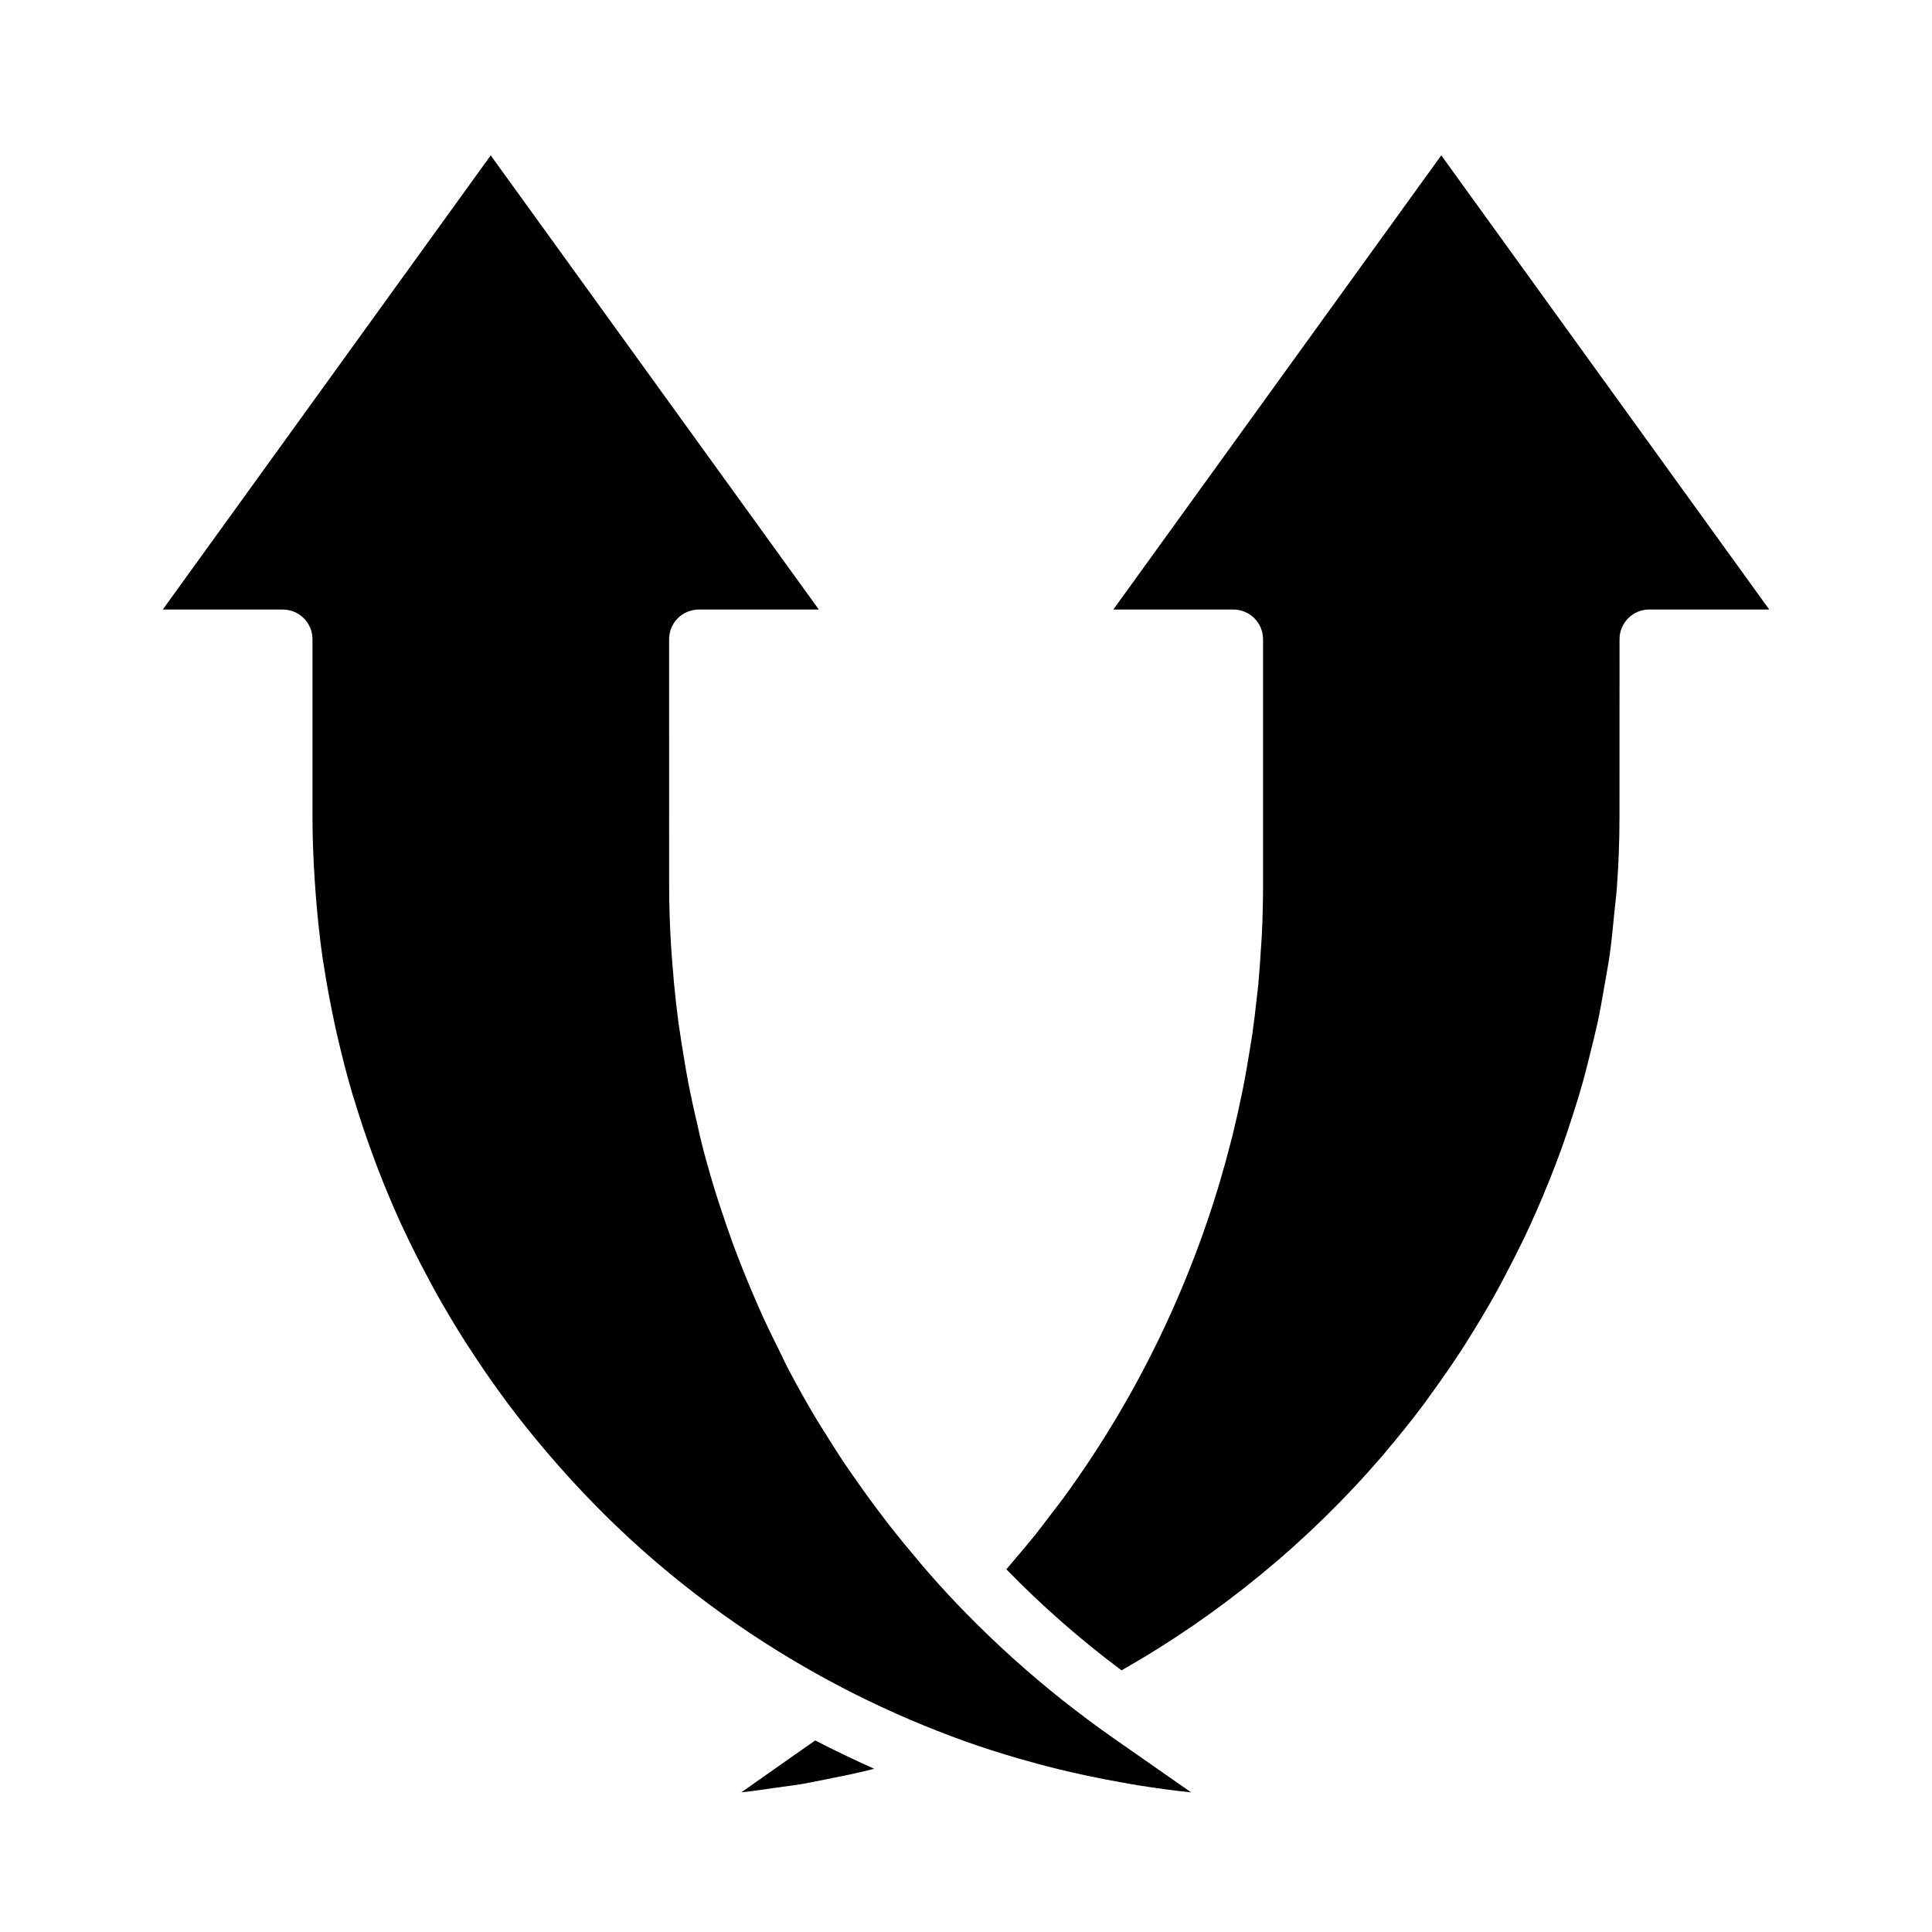 <?xml version="1.0" encoding="UTF-8"?>
<!-- Uploaded to: ICON Repo, www.svgrepo.com, Generator: ICON Repo Mixer Tools -->
<svg fill="#000000" width="800px" height="800px" version="1.1" viewBox="144 144 512 512" xmlns="http://www.w3.org/2000/svg">
 <g>
  <path d="m425.81 594.75c-9.086-7.199-17.707-14.961-25.812-23.238-3.285-3.352-6.473-6.785-9.555-10.297-1.48-1.668-2.883-3.394-4.312-5.094-1.793-2.133-3.582-4.273-5.305-6.453-1.457-1.844-2.875-3.699-4.273-5.574-1.633-2.172-3.231-4.371-4.793-6.598-1.316-1.867-2.637-3.738-3.938-5.637-1.66-2.481-3.242-5-4.816-7.527-1.055-1.691-2.148-3.363-3.148-5.078-2.418-4.074-4.727-8.207-6.926-12.398-0.836-1.574-1.574-3.219-2.363-4.824-1.441-2.883-2.867-5.769-4.203-8.66-0.859-1.875-1.676-3.769-2.488-5.668-1.207-2.781-2.363-5.578-3.465-8.391-0.738-1.898-1.48-3.785-2.18-5.699-1.133-3.094-2.188-6.211-3.219-9.352-0.527-1.621-1.094-3.234-1.574-4.871-1.449-4.723-2.785-9.445-3.938-14.266-0.242-0.992-0.434-2-0.668-2.992-0.934-3.926-1.785-7.879-2.551-11.855-0.332-1.723-0.605-3.457-0.906-5.188-0.566-3.336-1.086-6.691-1.574-10.059-0.242-1.828-0.469-3.664-0.676-5.512-0.395-3.488-0.707-7-0.969-10.508-0.117-1.621-0.27-3.242-0.355-4.863-0.293-5.109-0.473-10.234-0.473-15.383l-0.008-65.355c0-4.348 3.527-7.871 7.875-7.871h31.805l-86.957-120.36-86.906 120.36h31.801c2.09 0 4.09 0.828 5.566 2.305 1.477 1.477 2.305 3.481 2.305 5.566v47.23c0 5.738 0.25 11.414 0.621 17.059 0.086 1.332 0.18 2.652 0.285 3.938 0.449 5.566 1.023 11.098 1.82 16.57 0.07 0.457 0.164 0.906 0.227 1.363 0.789 5.141 1.738 10.234 2.809 15.258 0.25 1.18 0.496 2.363 0.789 3.535 1.219 5.352 2.574 10.652 4.125 15.871 0.18 0.613 0.387 1.203 0.574 1.812 1.469 4.848 3.082 9.637 4.84 14.359 0.332 0.898 0.652 1.801 0.992 2.691 1.973 5.16 4.098 10.238 6.375 15.242 0.262 0.559 0.535 1.102 0.789 1.66 2.215 4.723 4.578 9.387 7.086 13.988 0.285 0.52 0.551 1.047 0.836 1.574 2.723 4.938 5.598 9.773 8.621 14.508l0.852 1.281c3.055 4.723 6.234 9.344 9.582 13.848l0.133 0.188c3.481 4.664 7.113 9.215 10.902 13.641 0.219 0.262 0.449 0.512 0.676 0.789l-0.004-0.004c7.586 8.855 15.754 17.191 24.453 24.953l0.41 0.363h-0.004c8.887 7.856 18.301 15.098 28.168 21.68l0.148 0.094c17.789 11.84 36.957 21.461 57.082 28.648 4.535 1.613 9.141 3.078 13.793 4.441 0.789 0.242 1.66 0.449 2.496 0.684 3.637 1.051 7.309 1.996 11.02 2.844 1.348 0.316 2.707 0.613 4.062 0.914 3.371 0.73 6.762 1.387 10.172 1.984 1.348 0.234 2.691 0.496 4.047 0.707 4.66 0.738 9.344 1.395 14.082 1.883l-20.859-14.562c-4.453-3.117-8.773-6.359-13-9.695z"/>
  <path d="m525.95 185.17-86.906 120.36h31.805c2.086 0 4.09 0.828 5.566 2.305 1.477 1.477 2.305 3.481 2.305 5.566v65.336c0 4.394-0.117 8.77-0.324 13.137-0.055 1.156-0.164 2.305-0.234 3.465-0.195 3.234-0.41 6.473-0.715 9.684-0.117 1.211-0.277 2.41-0.41 3.606-0.348 3.203-0.723 6.391-1.18 9.566-0.156 1.086-0.348 2.156-0.52 3.234-0.523 3.316-1.098 6.613-1.715 9.895-0.172 0.922-0.371 1.828-0.559 2.738-0.707 3.465-1.48 6.91-2.312 10.336-0.18 0.723-0.371 1.457-0.559 2.18-0.914 3.617-1.902 7.207-2.969 10.777l-0.496 1.652c-1.141 3.746-2.363 7.469-3.668 11.172-0.133 0.379-0.262 0.789-0.395 1.117-1.387 3.871-2.856 7.711-4.41 11.516-0.086 0.211-0.164 0.434-0.262 0.645-1.625 3.969-3.352 7.902-5.172 11.809l-0.086 0.18v0.004c-7.434 15.902-16.371 31.051-26.695 45.242-1.316 1.801-2.707 3.551-4.062 5.328-1.172 1.527-2.305 3.078-3.519 4.59-1.977 2.473-4.031 4.887-6.094 7.297-0.566 0.652-1.094 1.332-1.66 1.984 9.453 9.715 19.656 18.664 30.52 26.766 26.172-14.859 49.582-34.121 69.203-56.938 0.379-0.441 0.73-0.898 1.109-1.348 3.352-3.953 6.59-8 9.707-12.148 0.723-0.961 1.41-1.945 2.109-2.922 2.664-3.672 5.242-7.394 7.731-11.164 0.961-1.473 1.875-2.969 2.801-4.457 2.098-3.348 4.117-6.742 6.055-10.188 1.086-1.938 2.133-3.898 3.148-5.863 1.625-3.07 3.203-6.176 4.723-9.32 1.117-2.34 2.203-4.703 3.25-7.086 1.266-2.867 2.473-5.762 3.637-8.66 1.055-2.652 2.094-5.312 3.062-8.004s1.906-5.512 2.809-8.32c0.906-2.809 1.844-5.746 2.668-8.66 0.789-2.762 1.48-5.559 2.172-8.359 0.73-2.953 1.48-5.894 2.109-8.879s1.133-5.992 1.66-8.996c0.496-2.844 1.039-5.676 1.441-8.543 0.496-3.566 0.836-7.172 1.18-10.777 0.234-2.363 0.551-4.723 0.715-7.086 0.426-6.039 0.668-12.121 0.668-18.27l0.012-47.266c0-4.348 3.523-7.871 7.871-7.871h31.805z"/>
  <path d="m353.7 609.67-13.234 9.312c3.148-0.332 6.242-0.789 9.352-1.25 2.266-0.332 4.559-0.574 6.816-0.969 1.969-0.332 3.938-0.789 5.856-1.141 3.992-0.789 7.973-1.574 11.926-2.559l1.258-0.324c-5.312-2.363-10.477-4.848-15.633-7.504z"/>
 </g>
</svg>